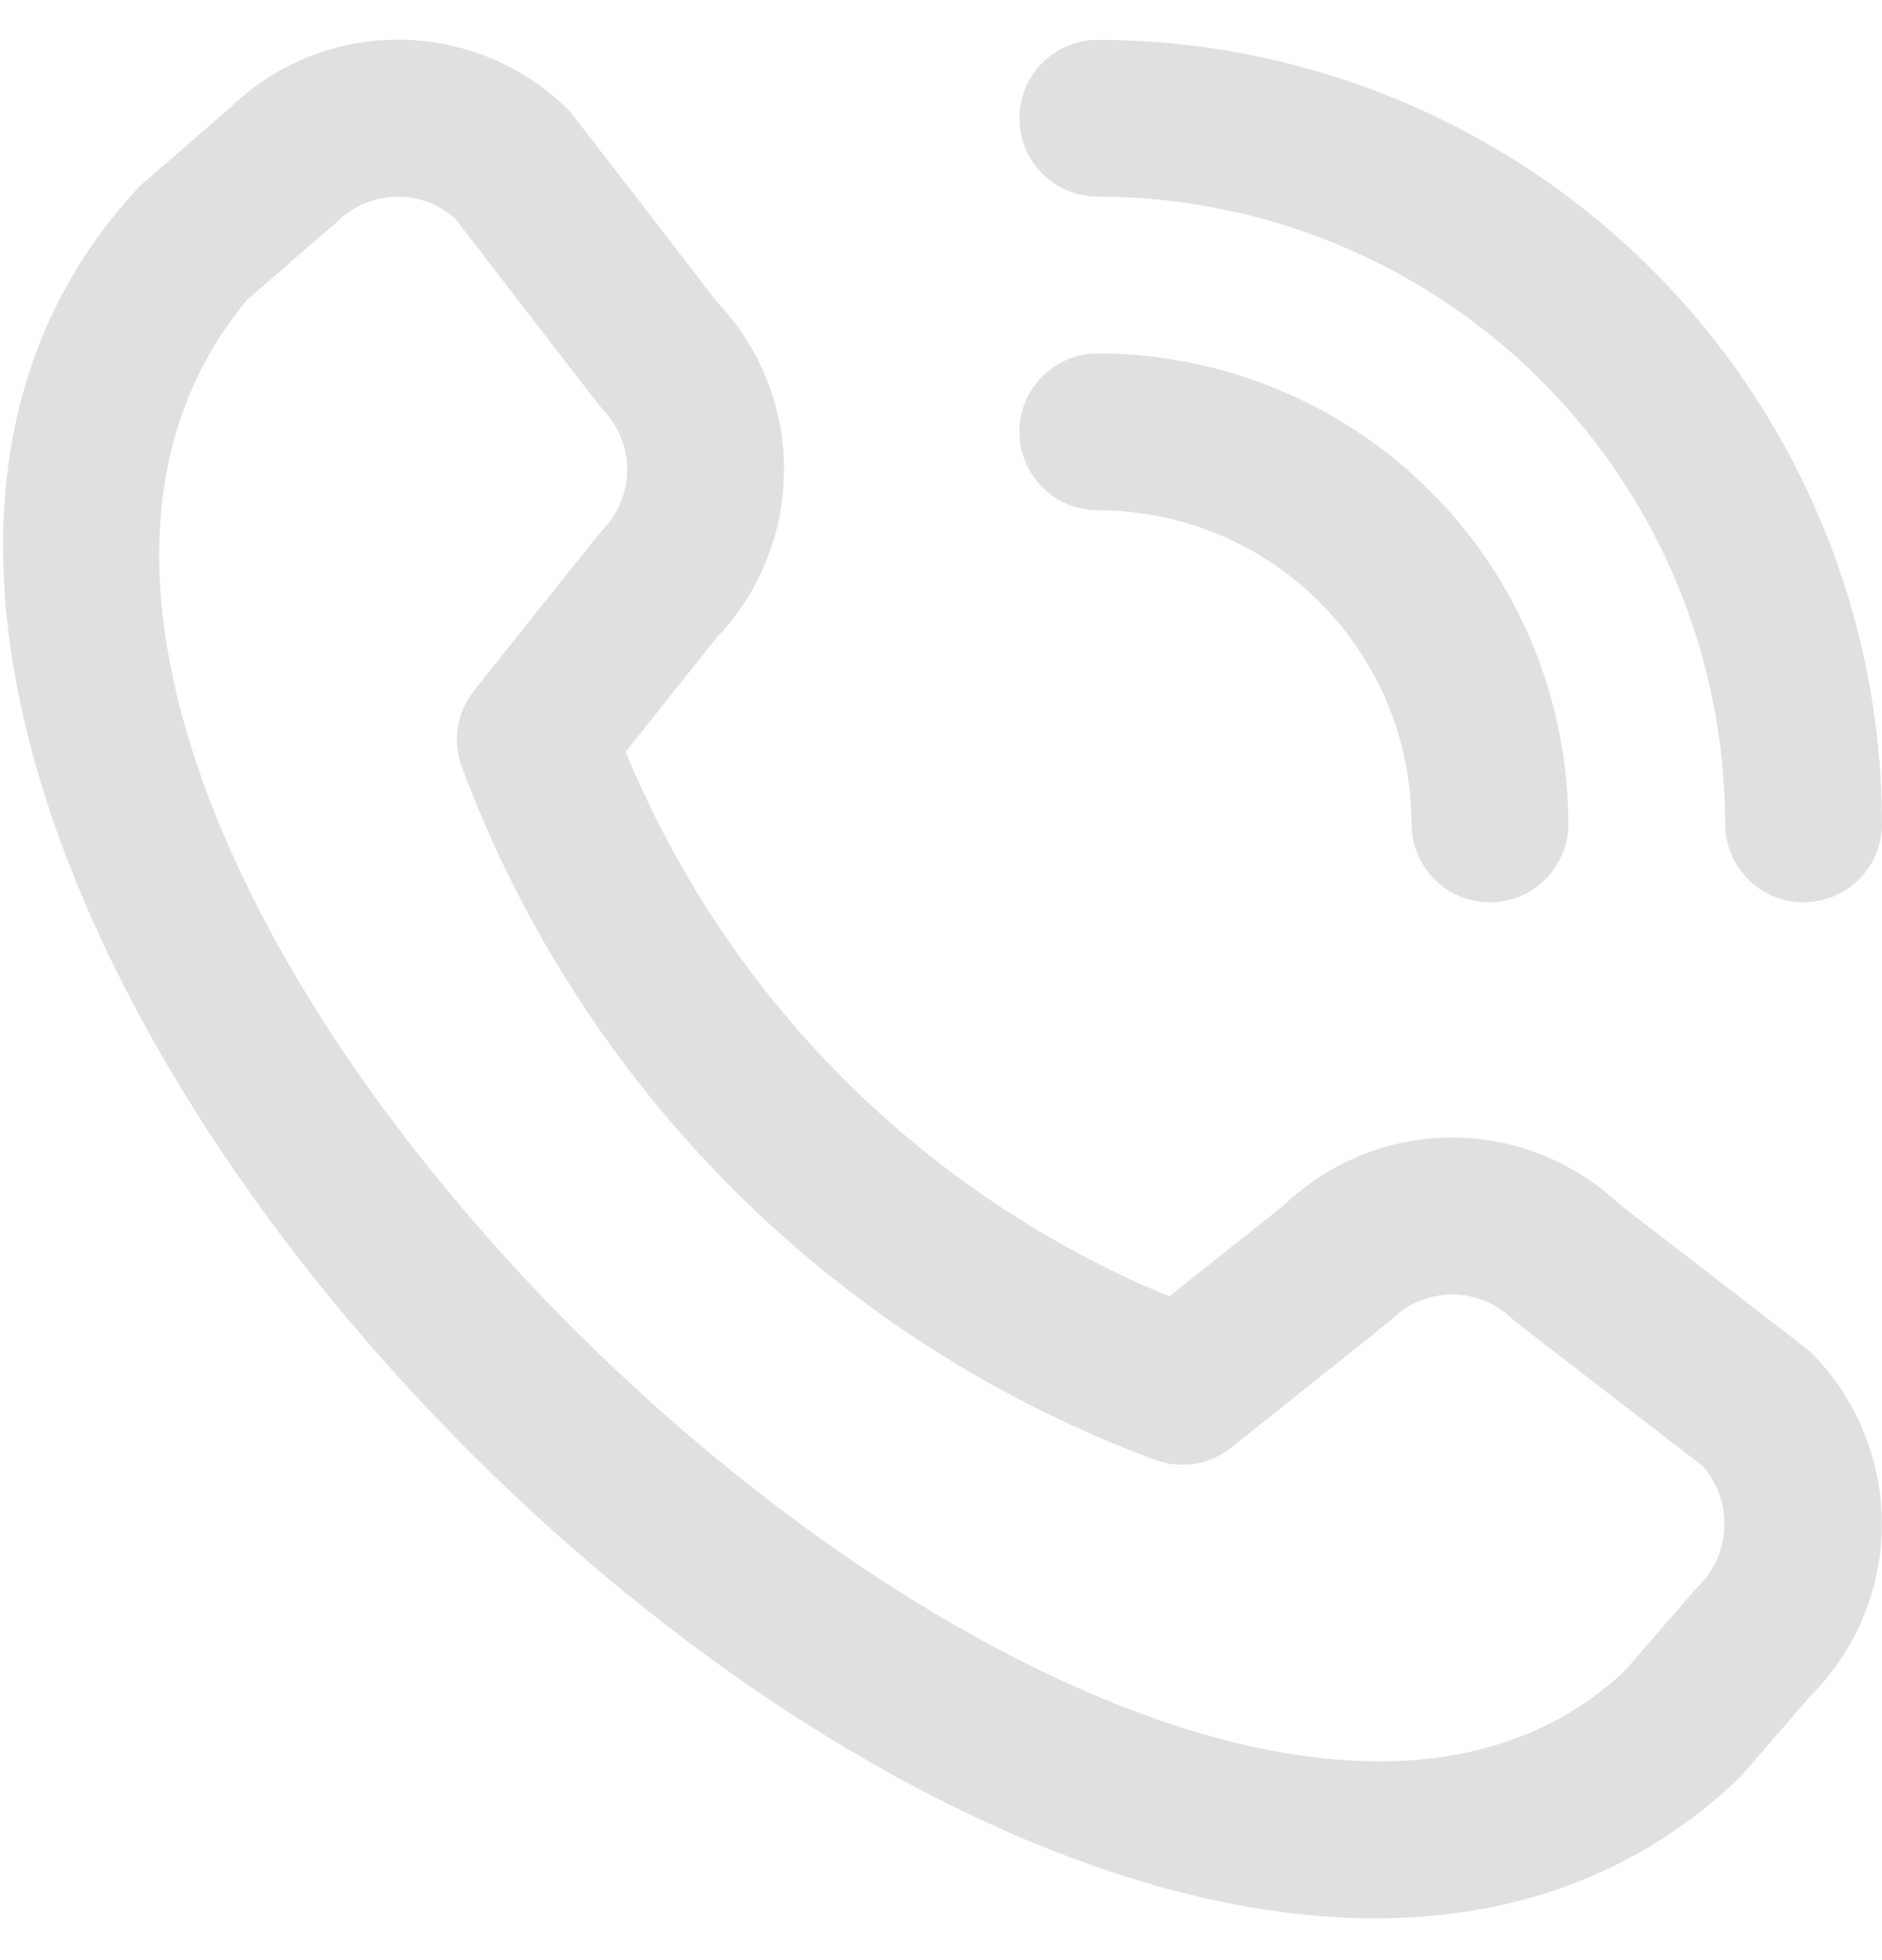 <svg width="24" height="25" viewBox="0 0 24 25" fill="none" xmlns="http://www.w3.org/2000/svg">
<g clip-path="url(#clip0_315_1984)">
<path d="M13 1.508C13 1.243 13.105 0.988 13.293 0.801C13.48 0.613 13.735 0.508 14 0.508C16.651 0.511 19.193 1.565 21.068 3.44C22.942 5.315 23.997 7.857 24 10.508C24 10.773 23.895 11.027 23.707 11.215C23.519 11.403 23.265 11.508 23 11.508C22.735 11.508 22.48 11.403 22.293 11.215C22.105 11.027 22 10.773 22 10.508C21.997 8.387 21.154 6.354 19.654 4.854C18.154 3.354 16.121 2.51 14 2.508C13.735 2.508 13.48 2.403 13.293 2.215C13.105 2.028 13 1.773 13 1.508ZM14 6.508C15.061 6.508 16.078 6.929 16.828 7.68C17.578 8.43 18 9.447 18 10.508C18 10.773 18.105 11.027 18.293 11.215C18.48 11.403 18.735 11.508 19 11.508C19.265 11.508 19.519 11.403 19.707 11.215C19.895 11.027 20 10.773 20 10.508C19.998 8.917 19.366 7.392 18.241 6.267C17.116 5.142 15.591 4.51 14 4.508C13.735 4.508 13.48 4.613 13.293 4.801C13.105 4.988 13 5.243 13 5.508C13 5.773 13.105 6.028 13.293 6.215C13.48 6.403 13.735 6.508 14 6.508ZM23.093 17.247C23.672 17.828 23.998 18.615 23.998 19.436C23.998 20.257 23.672 21.044 23.093 21.625L22.183 22.674C13.993 30.515 -5.937 10.59 1.783 2.374L2.933 1.374C3.515 0.811 4.295 0.499 5.105 0.506C5.914 0.514 6.689 0.84 7.26 1.414C7.291 1.445 9.144 3.852 9.144 3.852C9.694 4.43 10 5.197 9.998 5.994C9.997 6.792 9.689 7.558 9.137 8.134L7.979 9.59C8.62 11.147 9.562 12.562 10.751 13.754C11.941 14.946 13.354 15.891 14.91 16.535L16.375 15.37C16.951 14.819 17.717 14.51 18.514 14.509C19.311 14.508 20.078 14.814 20.656 15.364C20.656 15.364 23.062 17.216 23.093 17.247ZM21.717 18.701C21.717 18.701 19.324 16.86 19.293 16.829C19.087 16.625 18.808 16.51 18.518 16.51C18.228 16.51 17.95 16.625 17.744 16.829C17.717 16.857 15.7 18.464 15.7 18.464C15.564 18.572 15.402 18.643 15.23 18.67C15.059 18.696 14.883 18.678 14.721 18.616C12.705 17.866 10.875 16.691 9.353 15.171C7.831 13.651 6.653 11.822 5.9 9.808C5.833 9.643 5.811 9.464 5.837 9.288C5.862 9.113 5.934 8.947 6.045 8.808C6.045 8.808 7.652 6.79 7.679 6.764C7.883 6.558 7.998 6.28 7.998 5.989C7.998 5.699 7.883 5.421 7.679 5.215C7.648 5.185 5.807 2.79 5.807 2.79C5.598 2.602 5.325 2.502 5.044 2.509C4.763 2.517 4.496 2.631 4.297 2.829L3.147 3.829C-2.495 10.613 14.776 26.926 20.721 21.308L21.632 20.258C21.845 20.06 21.974 19.787 21.989 19.497C22.005 19.206 21.907 18.921 21.717 18.701Z" fill="#E0E0E0"/>
</g>
<defs>
<clipPath id="clip0_315_1984">
<rect width="24" height="24" fill="white" transform="translate(0 0.508)"/>
</clipPath>
</defs>
</svg>
